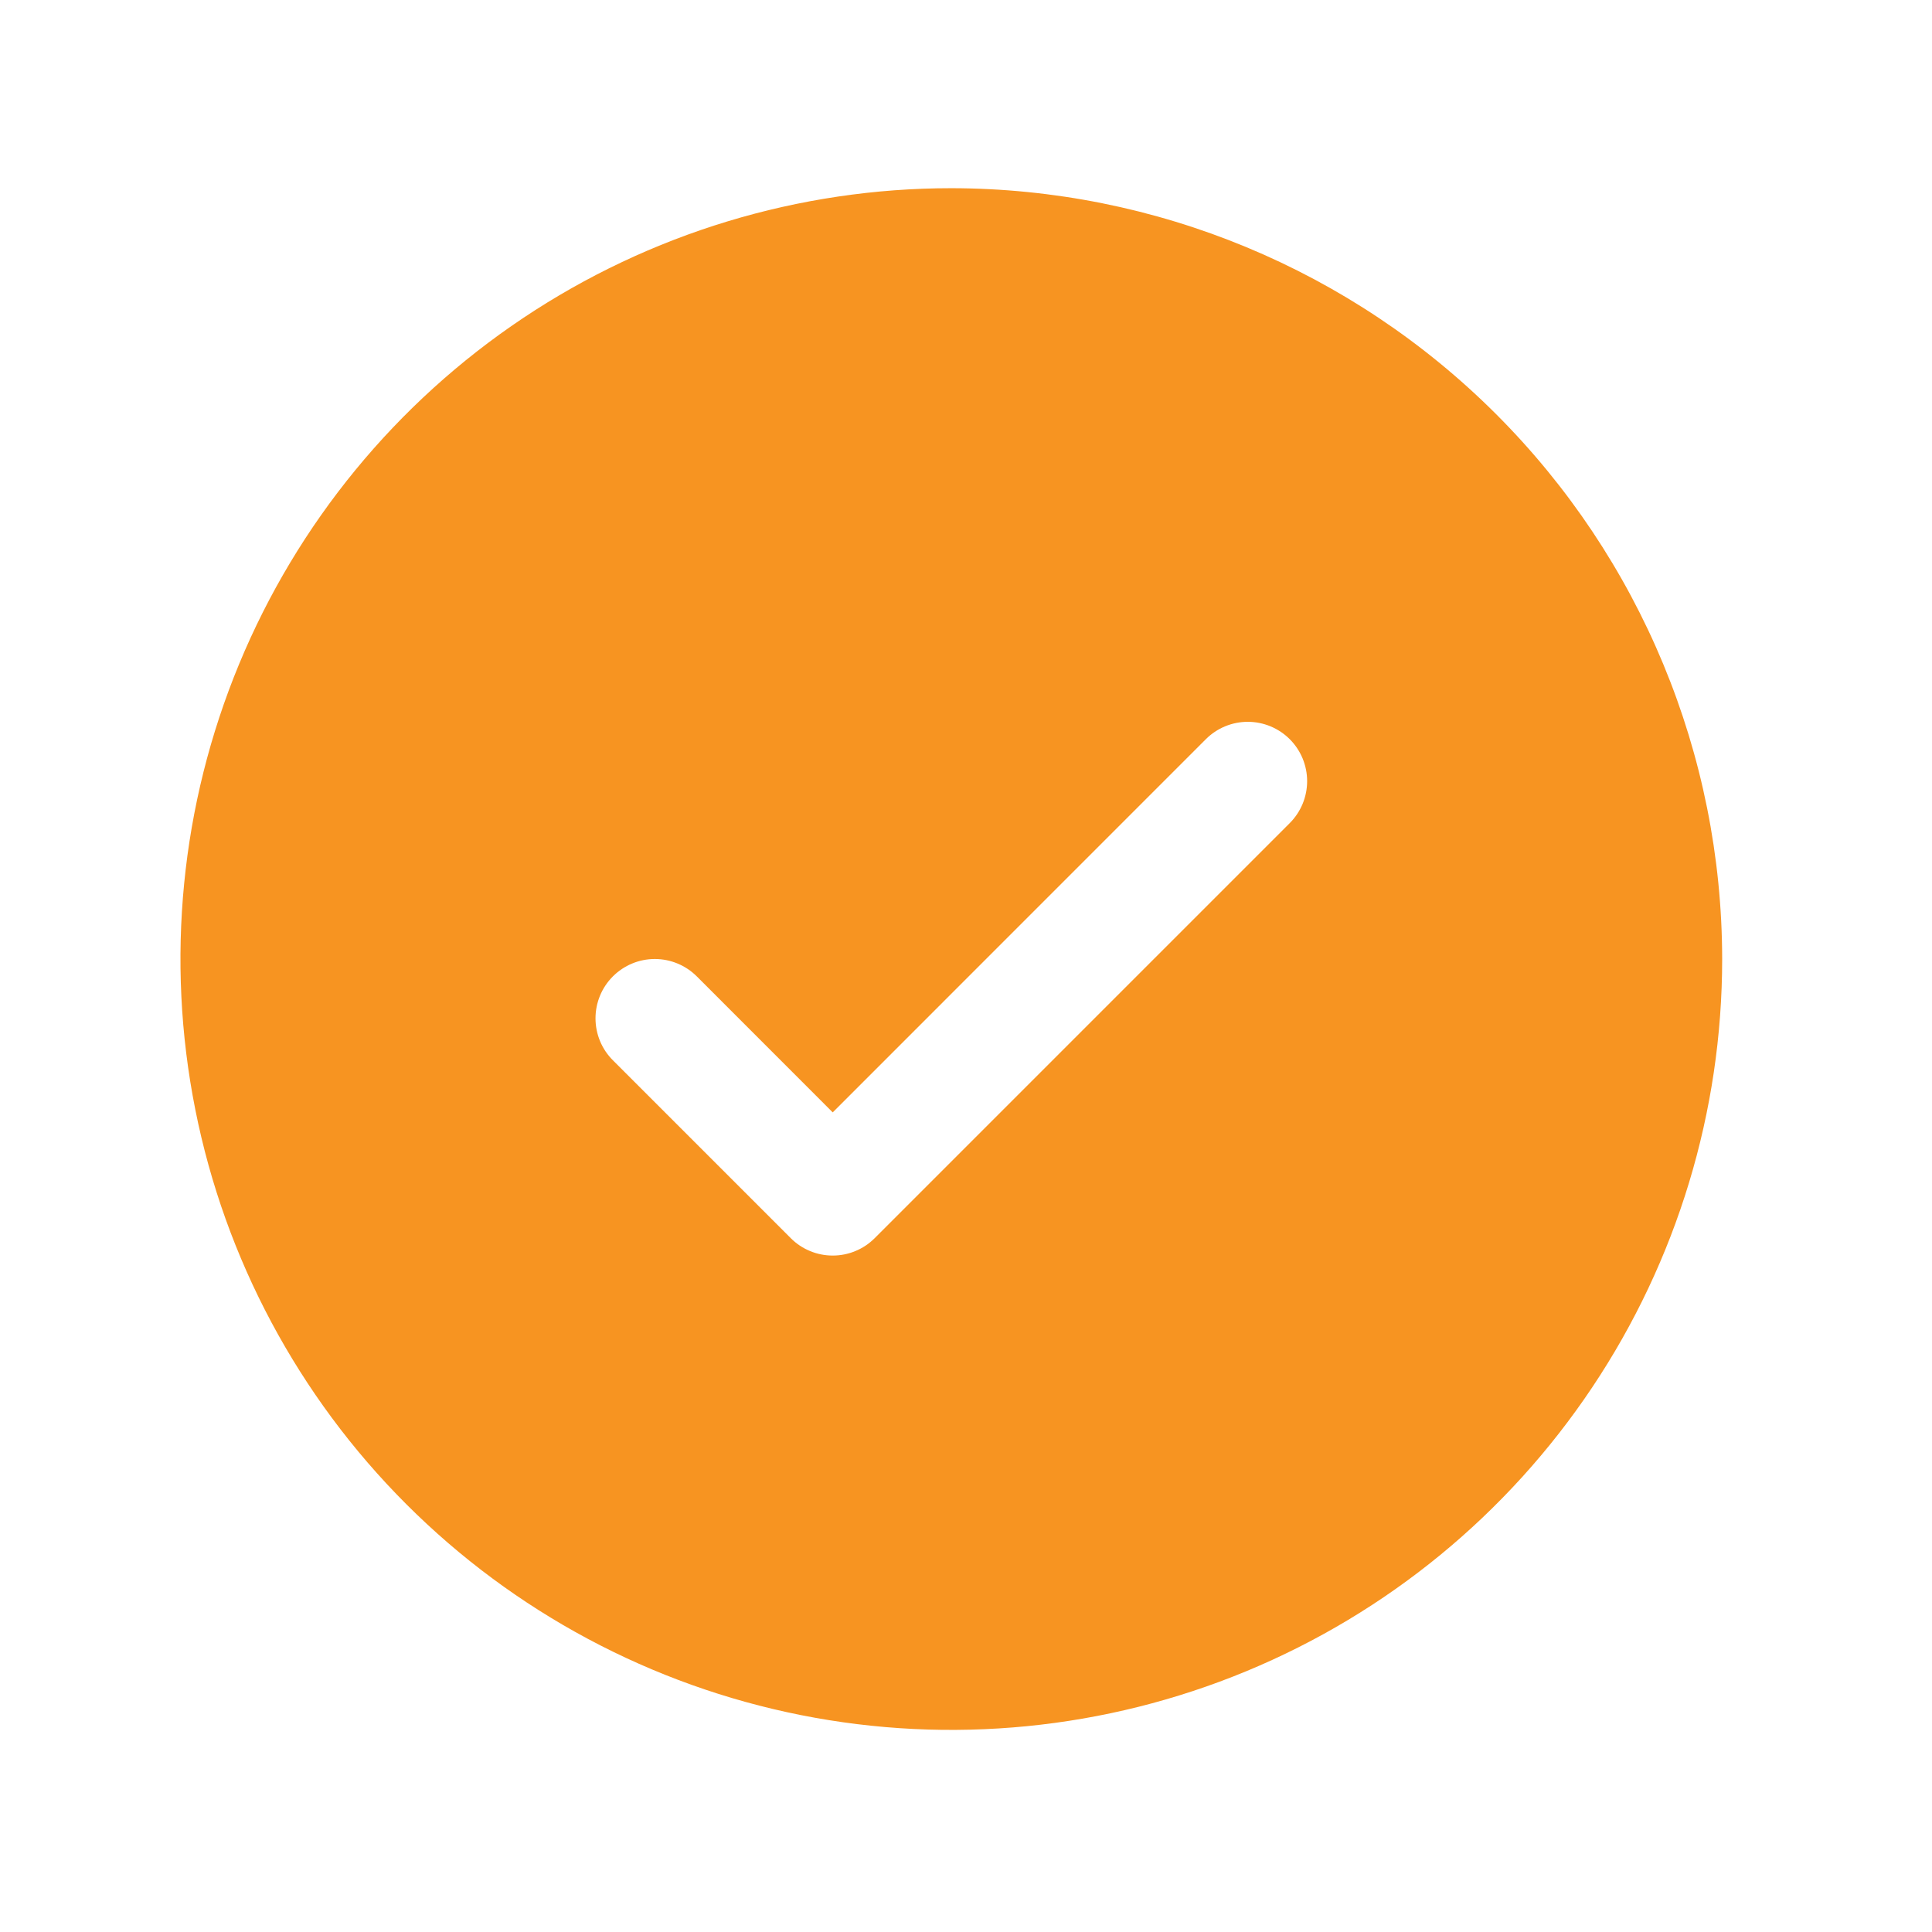 <svg width="56" height="56" viewBox="0 0 56 56" fill="none" xmlns="http://www.w3.org/2000/svg">
<g clip-path="url(#clip0_6033_2957)">
<path d="M27.574 5.455C23.155 5.455 18.835 6.765 15.161 9.22C11.486 11.675 8.622 15.165 6.931 19.248C5.24 23.331 4.798 27.823 5.66 32.157C6.522 36.492 8.65 40.473 11.775 43.598C14.9 46.723 18.881 48.851 23.215 49.713C27.549 50.575 32.042 50.132 36.125 48.441C40.208 46.75 43.697 43.886 46.152 40.212C48.608 36.538 49.918 32.218 49.918 27.798C49.912 21.874 47.556 16.195 43.367 12.006C39.178 7.817 33.498 5.461 27.574 5.455ZM37.384 23.858L25.353 35.889C25.193 36.049 25.004 36.176 24.795 36.262C24.586 36.349 24.363 36.393 24.137 36.393C23.911 36.393 23.687 36.349 23.479 36.262C23.27 36.176 23.08 36.049 22.921 35.889L17.765 30.733C17.442 30.411 17.261 29.973 17.261 29.517C17.261 29.061 17.442 28.624 17.765 28.301C18.087 27.979 18.524 27.797 18.98 27.797C19.437 27.797 19.874 27.979 20.197 28.301L24.137 32.243L34.952 21.426C35.112 21.266 35.301 21.14 35.51 21.053C35.718 20.967 35.942 20.922 36.168 20.922C36.394 20.922 36.617 20.967 36.826 21.053C37.035 21.14 37.224 21.266 37.384 21.426C37.544 21.586 37.67 21.775 37.757 21.984C37.843 22.193 37.888 22.416 37.888 22.642C37.888 22.868 37.843 23.092 37.757 23.3C37.67 23.509 37.544 23.698 37.384 23.858Z" fill="#F79421"/>
</g>
<defs>
<clipPath id="clip0_6033_2957">
<rect width="55" height="55" fill="white" transform="translate(0.074 0.298)"/>
</clipPath>
</defs>
</svg>
